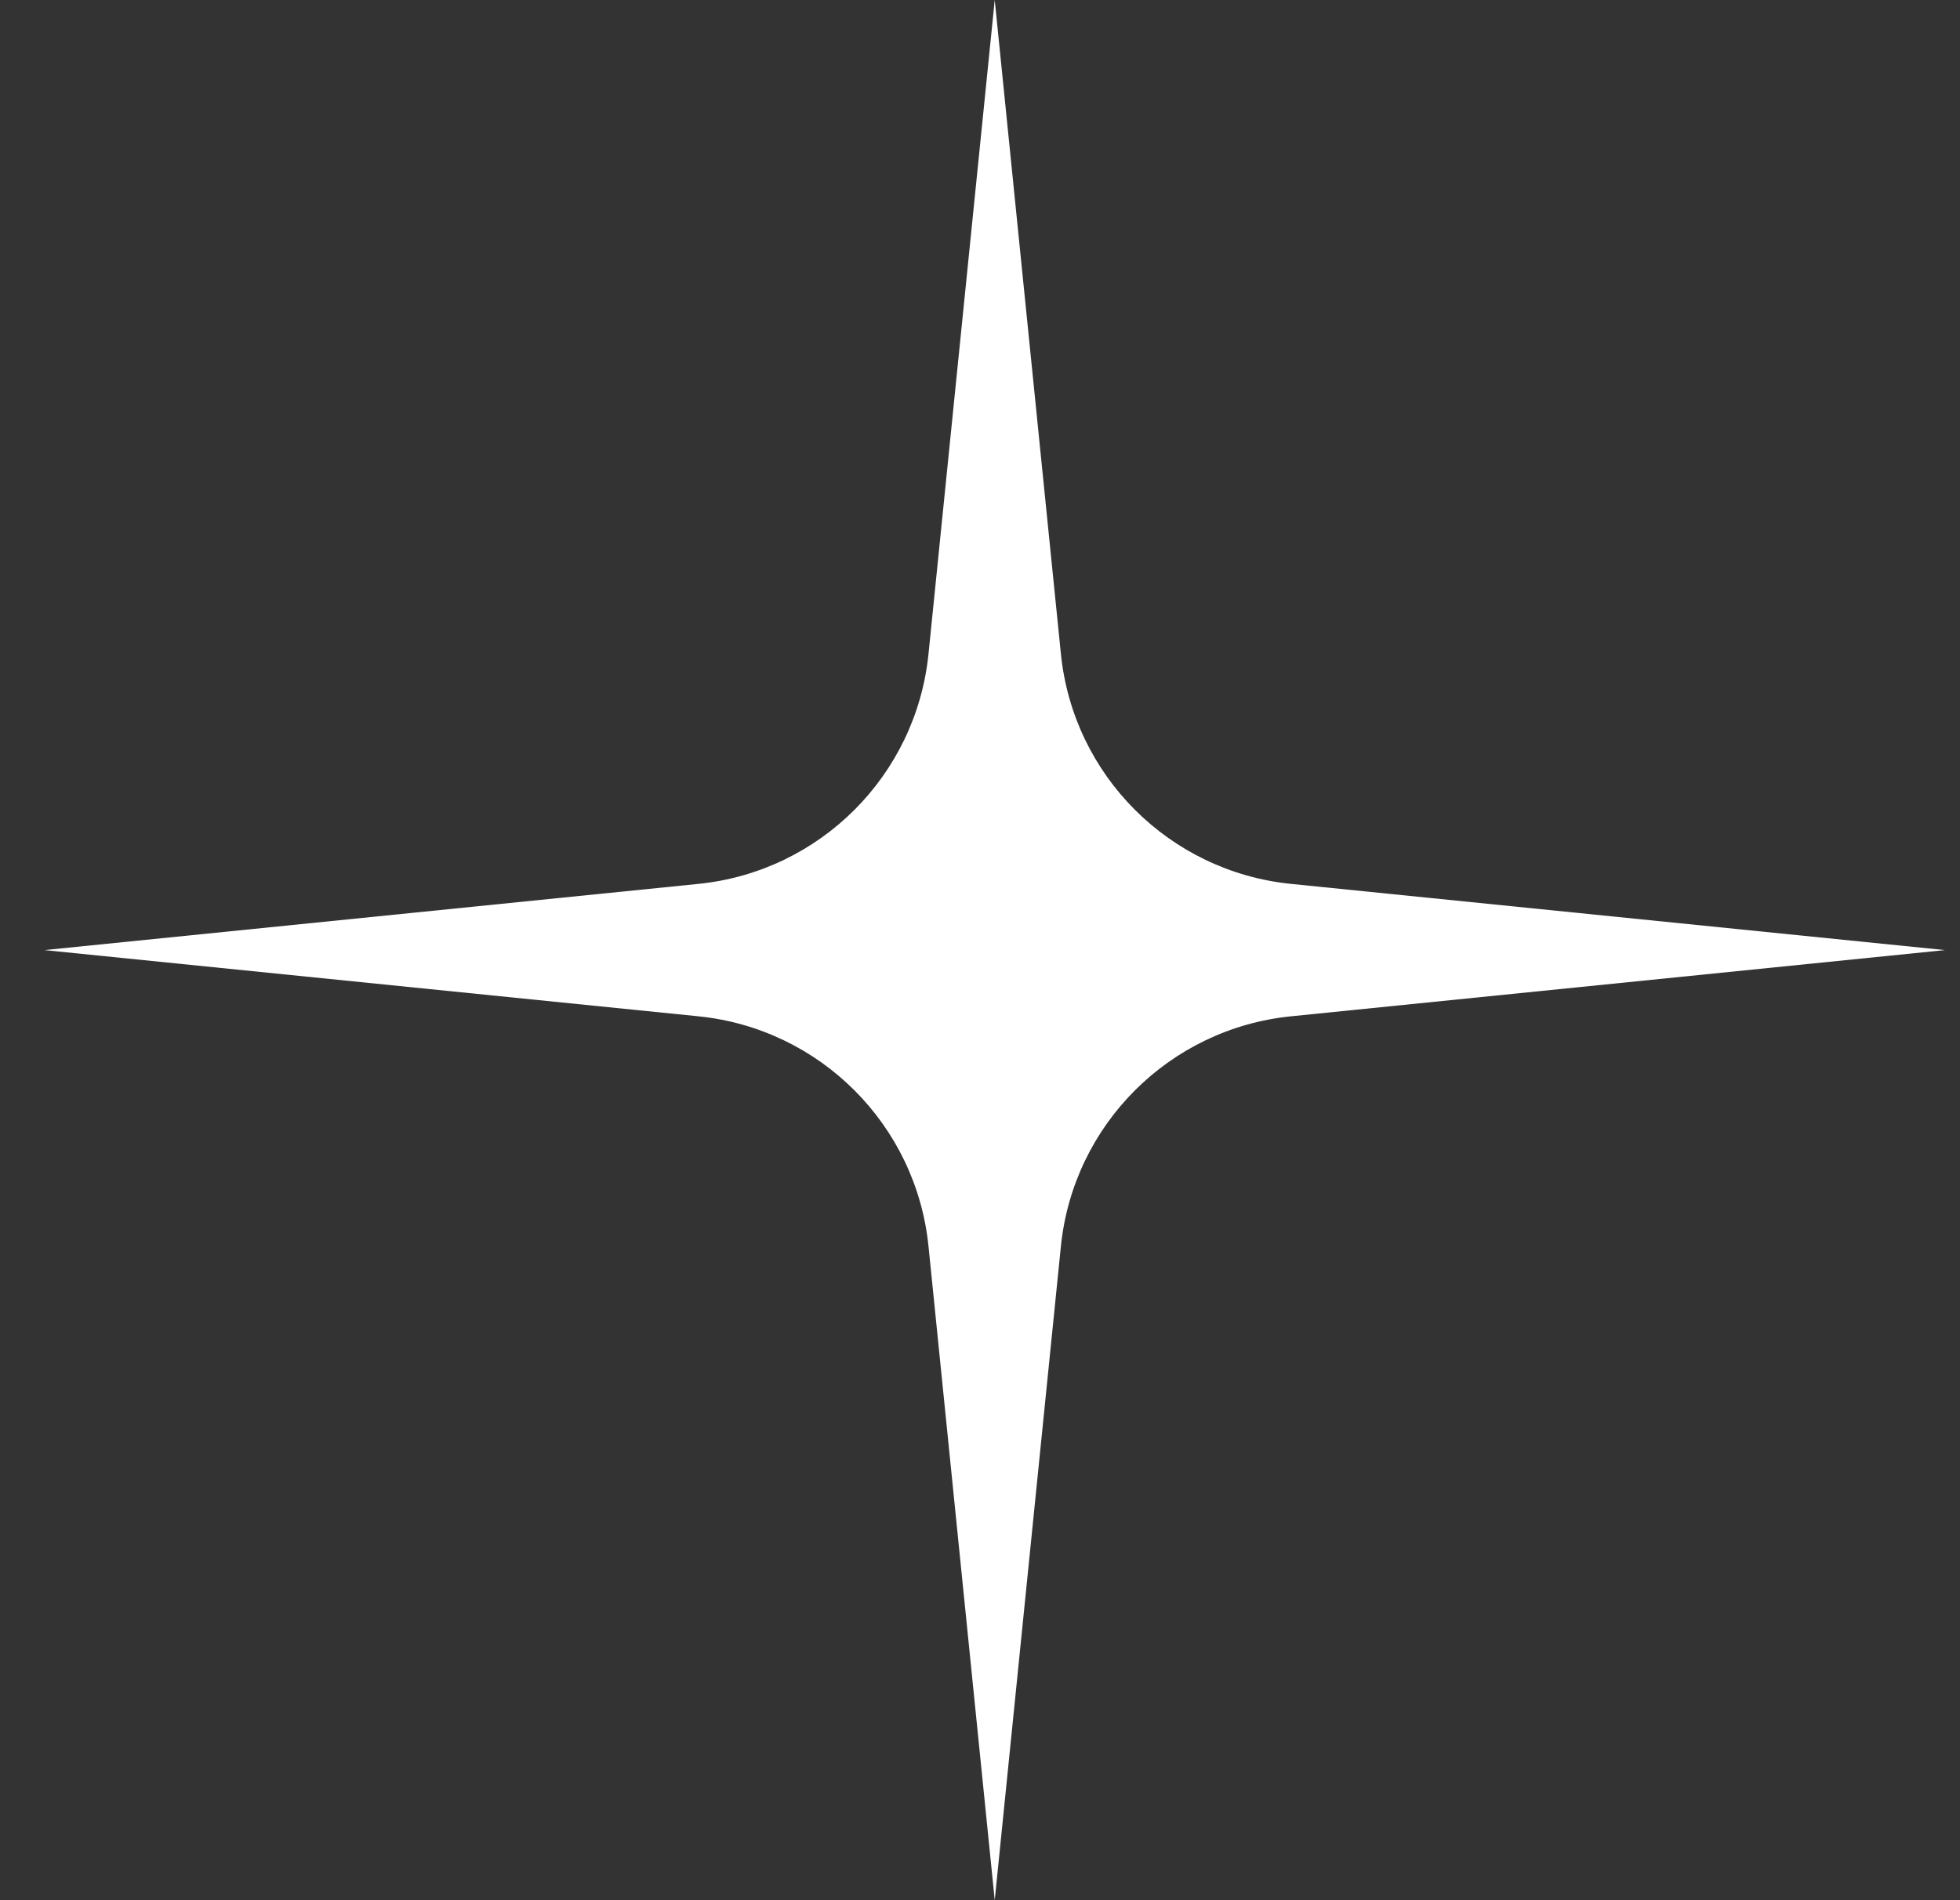 <?xml version="1.0" encoding="UTF-8"?> <svg xmlns="http://www.w3.org/2000/svg" width="33" height="32" viewBox="0 0 33 32" fill="none"><rect x="0" y="0" width="33" height="32" fill="#333333" stroke="none"/><path d="M16.748 0L17.862 11.011C18.069 13.059 19.689 14.678 21.736 14.885L32.747 16L21.736 17.115C19.689 17.322 18.069 18.941 17.862 20.989L16.748 32L15.633 20.989C15.426 18.941 13.806 17.322 11.759 17.115L0.748 16L11.759 14.885C13.806 14.678 15.426 13.059 15.633 11.011L16.748 0Z" fill="white"></path></svg> 